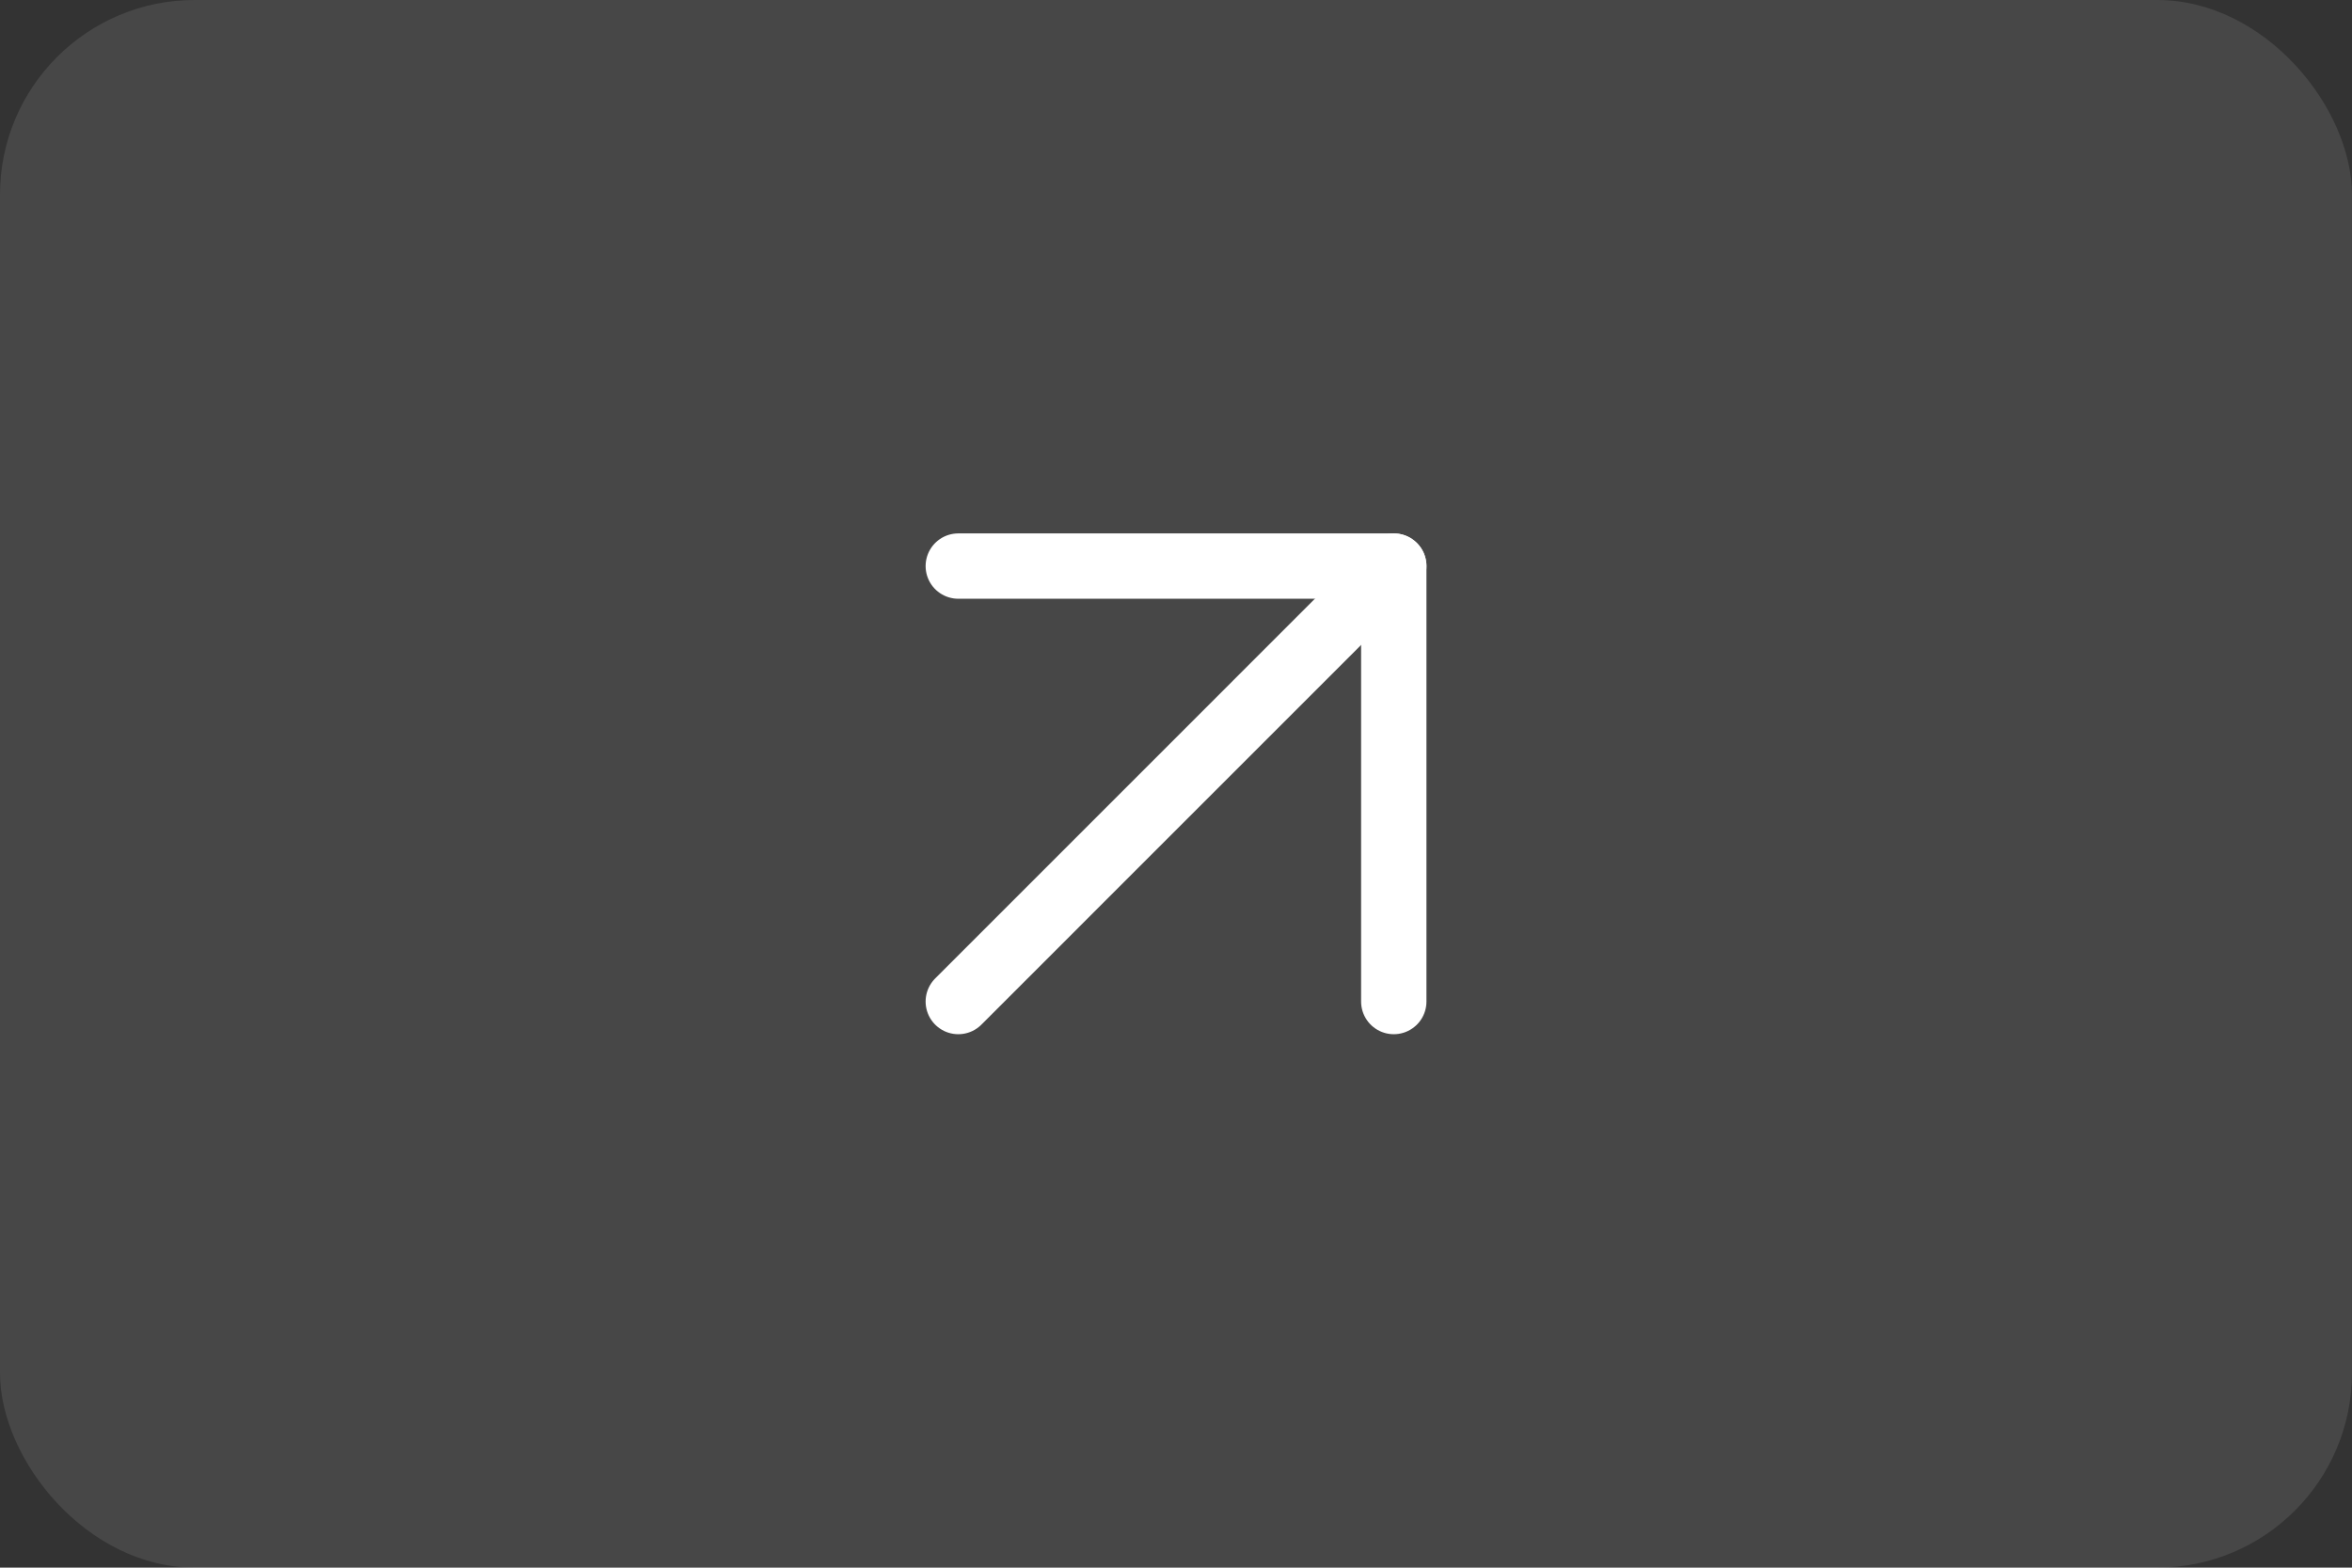 <?xml version="1.0" encoding="UTF-8"?> <svg xmlns="http://www.w3.org/2000/svg" viewBox="0 0 35.019 23.345" fill="none"><rect x="0" y="0" width="35.019" height="23.345" fill="#333333" stroke="none"/><rect opacity="0.1" width="35.018" height="23.345" rx="2.899" fill="white"></rect><path d="M14.268 14.915L20.752 8.43" stroke="white" stroke-width="0.973" stroke-linecap="round" stroke-linejoin="round"></path><path d="M14.268 8.43H20.752V14.915" stroke="white" stroke-width="0.973" stroke-linecap="round" stroke-linejoin="round"></path></svg> 